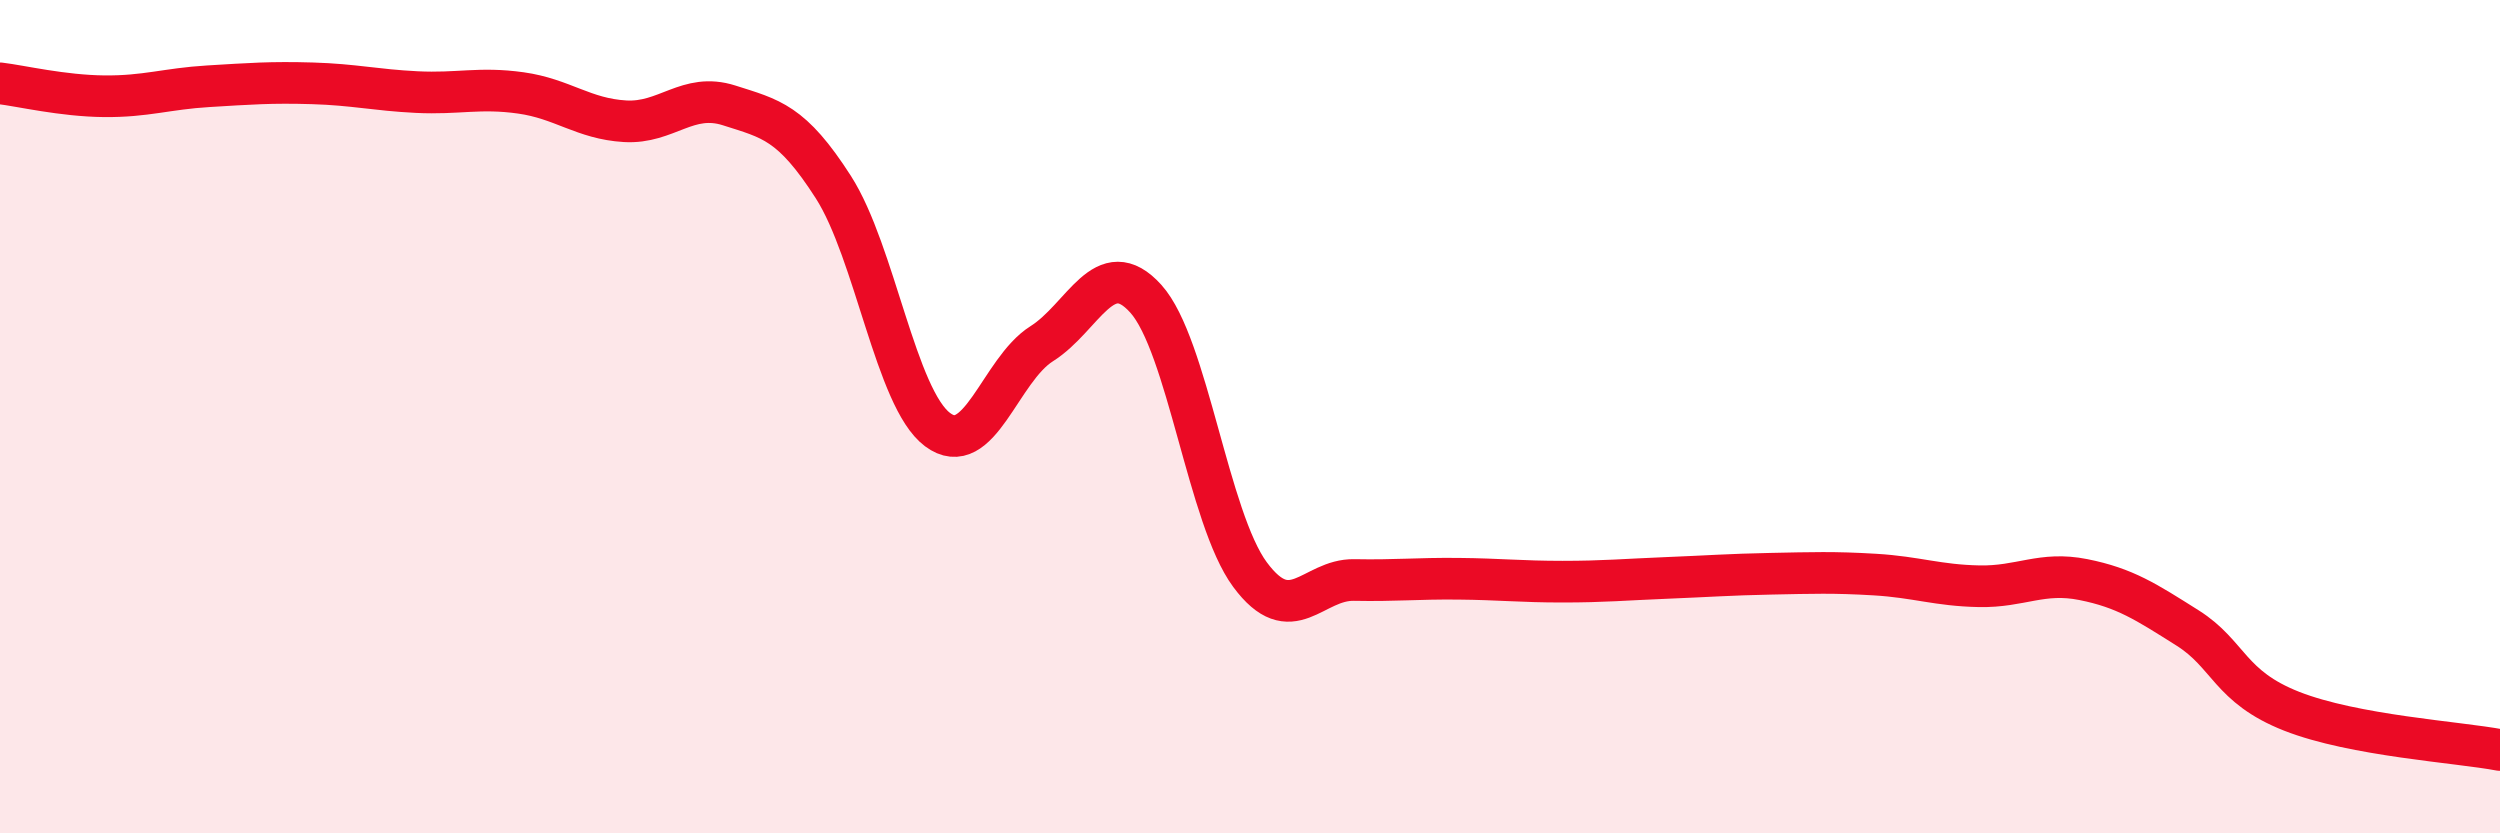 
    <svg width="60" height="20" viewBox="0 0 60 20" xmlns="http://www.w3.org/2000/svg">
      <path
        d="M 0,2 C 0.5,2.06 1.5,2.3 2.5,2.31 C 3.5,2.32 4,2.13 5,2.07 C 6,2.01 6.5,1.97 7.5,2 C 8.5,2.03 9,2.16 10,2.21 C 11,2.26 11.5,2.09 12.5,2.23 C 13.5,2.37 14,2.85 15,2.91 C 16,2.97 16.5,2.21 17.5,2.53 C 18.5,2.85 19,2.93 20,4.49 C 21,6.05 21.5,9.56 22.5,10.31 C 23.5,11.06 24,8.88 25,8.25 C 26,7.62 26.5,6.06 27.5,7.17 C 28.5,8.28 29,12.44 30,13.79 C 31,15.14 31.5,13.9 32.5,13.92 C 33.5,13.94 34,13.88 35,13.89 C 36,13.9 36.5,13.96 37.5,13.96 C 38.5,13.96 39,13.91 40,13.87 C 41,13.83 41.5,13.79 42.5,13.77 C 43.5,13.75 44,13.73 45,13.79 C 46,13.85 46.5,14.05 47.5,14.07 C 48.5,14.09 49,13.71 50,13.91 C 51,14.11 51.5,14.44 52.5,15.07 C 53.5,15.7 53.5,16.48 55,17.07 C 56.5,17.66 59,17.81 60,18L60 20L0 20Z"
        fill="#EB0A25"
        opacity="0.1"
        stroke-linecap="round"
        stroke-linejoin="round"
      />
      <path
        d="M 0,2 C 0.5,2.06 1.5,2.3 2.5,2.31 C 3.5,2.32 4,2.13 5,2.07 C 6,2.01 6.5,1.97 7.5,2 C 8.5,2.03 9,2.16 10,2.21 C 11,2.26 11.5,2.09 12.5,2.23 C 13.5,2.37 14,2.85 15,2.91 C 16,2.97 16.5,2.21 17.5,2.53 C 18.5,2.85 19,2.93 20,4.49 C 21,6.05 21.5,9.56 22.5,10.31 C 23.5,11.06 24,8.88 25,8.25 C 26,7.62 26.5,6.06 27.5,7.17 C 28.5,8.28 29,12.44 30,13.79 C 31,15.14 31.5,13.9 32.5,13.92 C 33.5,13.94 34,13.88 35,13.89 C 36,13.9 36.5,13.96 37.5,13.96 C 38.5,13.96 39,13.91 40,13.87 C 41,13.83 41.5,13.79 42.5,13.77 C 43.5,13.75 44,13.73 45,13.79 C 46,13.85 46.5,14.05 47.5,14.07 C 48.5,14.09 49,13.71 50,13.91 C 51,14.11 51.5,14.44 52.5,15.07 C 53.5,15.7 53.5,16.48 55,17.07 C 56.5,17.66 59,17.81 60,18"
        stroke="#EB0A25"
        stroke-width="1"
        fill="none"
        stroke-linecap="round"
        stroke-linejoin="round"
      />
    </svg>
  